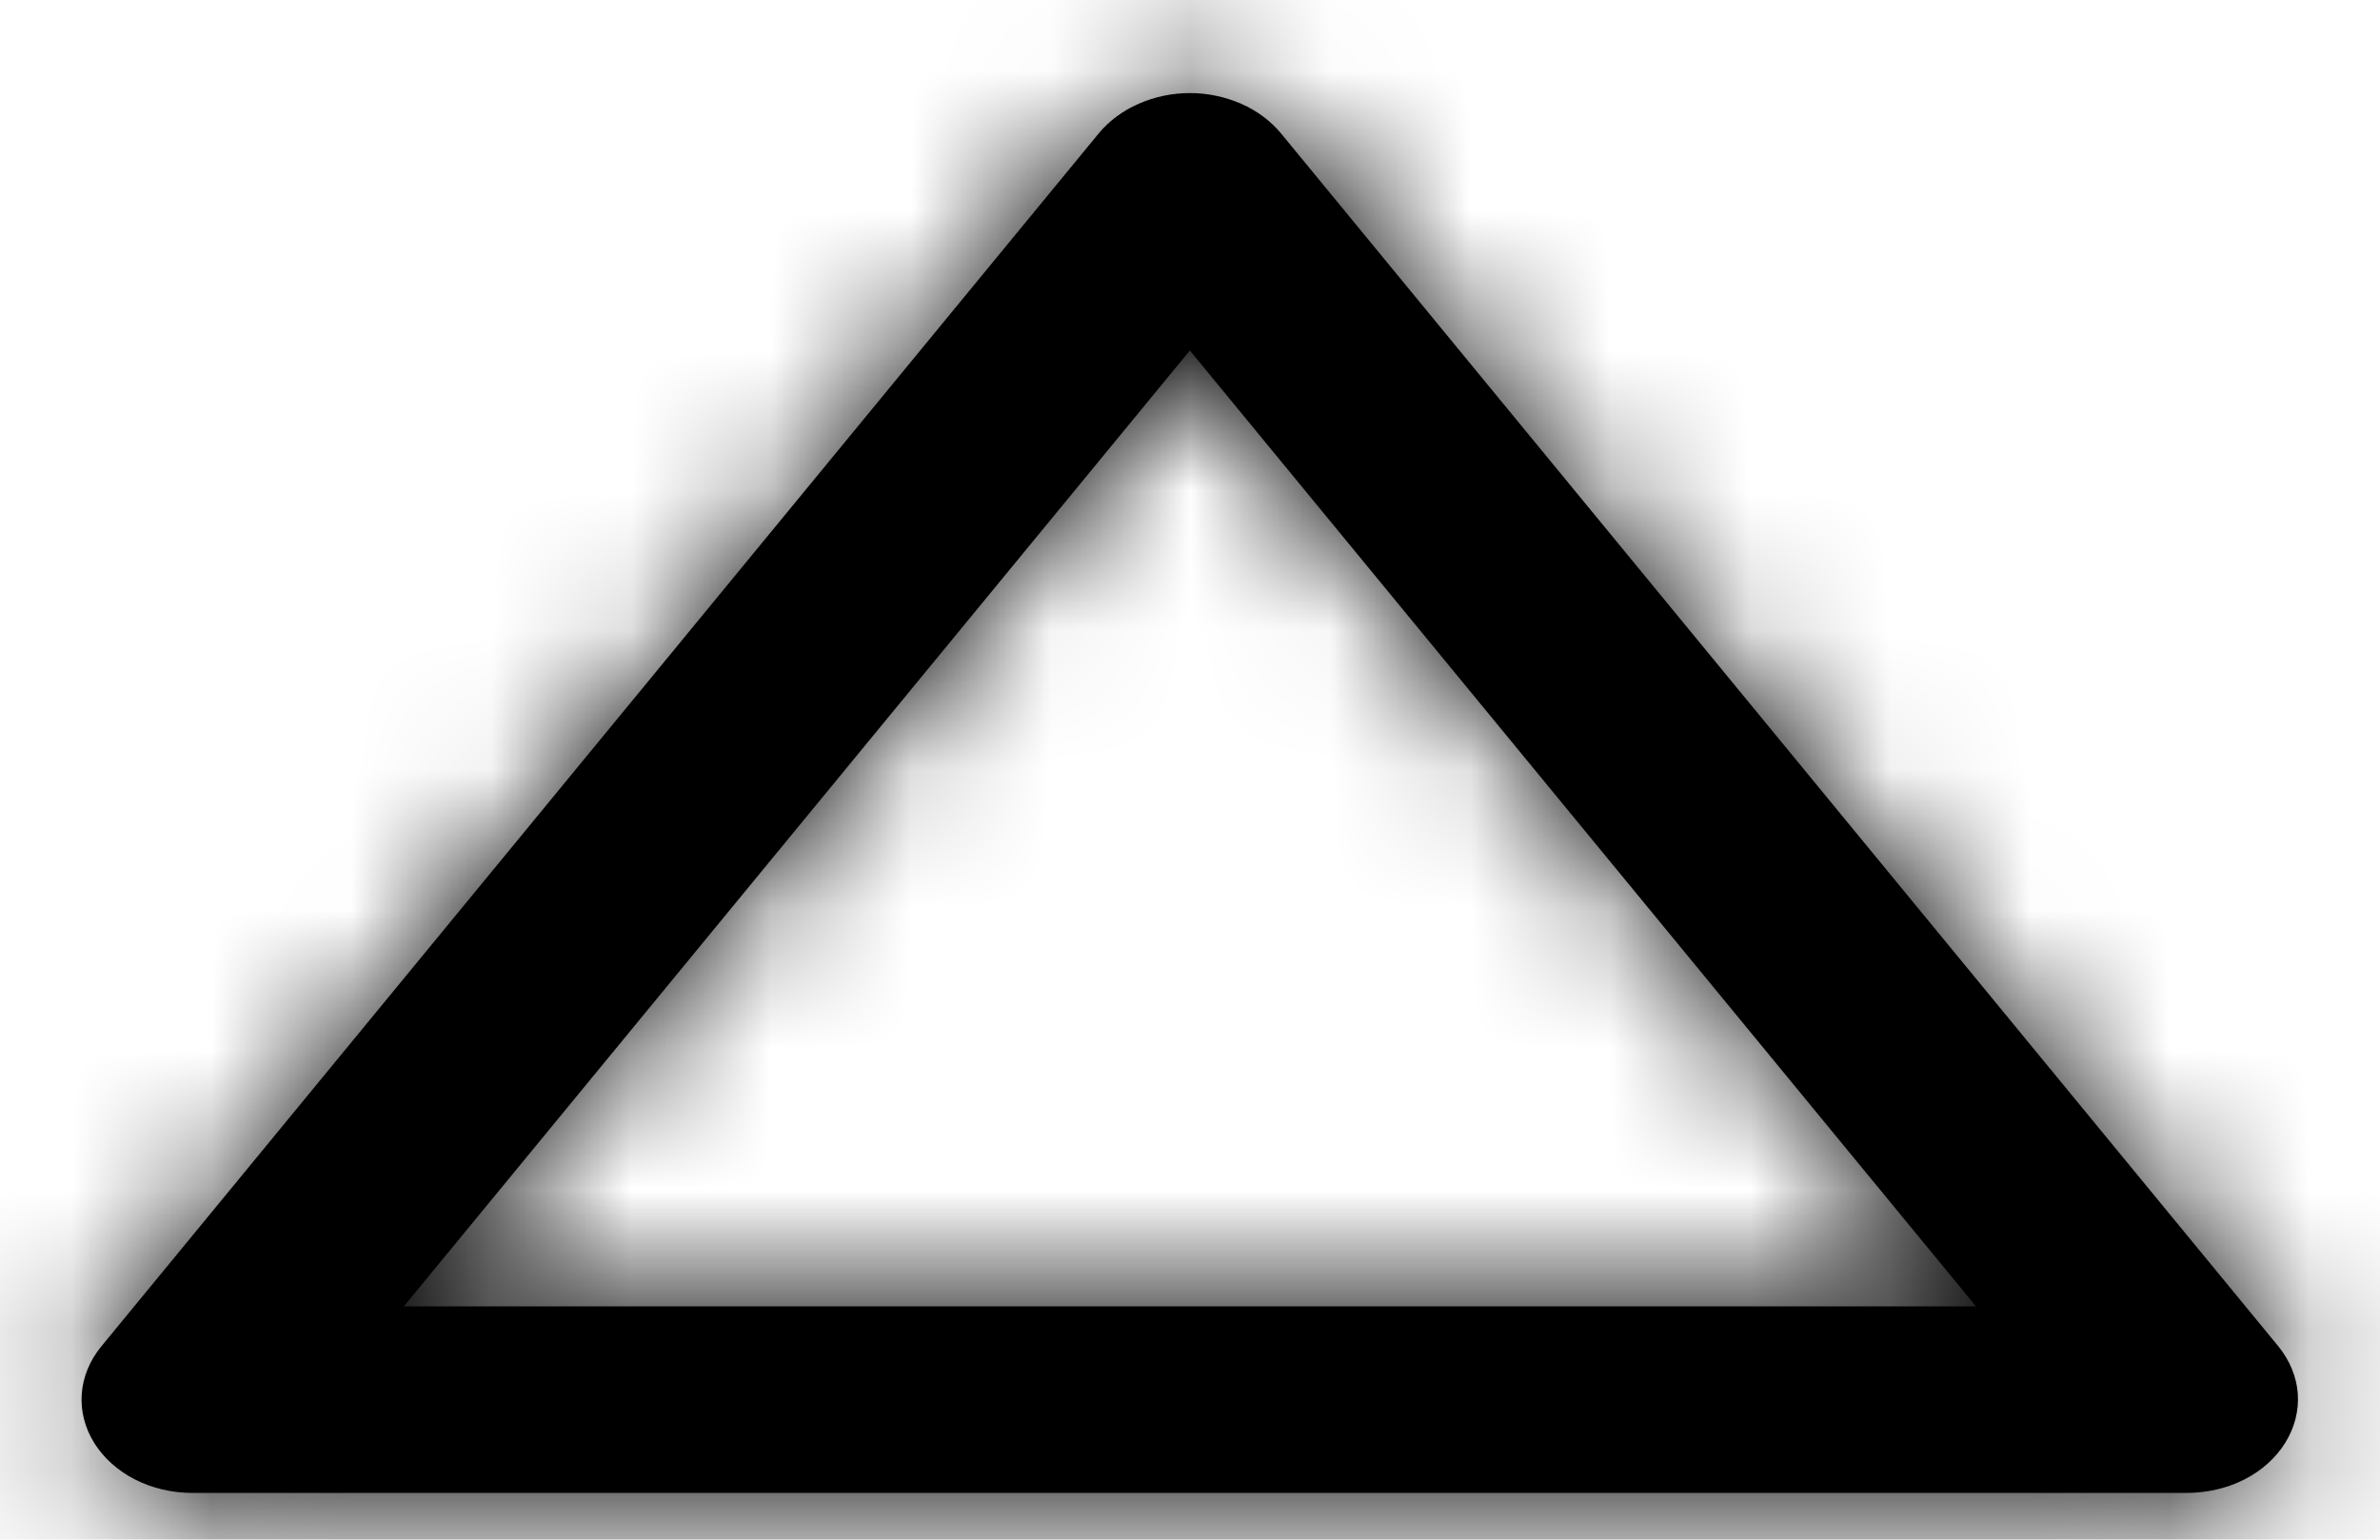 <svg width="17" height="11" viewBox="0 0 17 11" fill="none" xmlns="http://www.w3.org/2000/svg">
<mask id="path-1-inside-1" fill="white">
<path d="M0.673 10.309C0.74 10.416 0.841 10.507 0.964 10.57C1.088 10.633 1.23 10.666 1.374 10.666L15.624 10.666C15.768 10.665 15.91 10.632 16.033 10.569C16.156 10.506 16.256 10.416 16.323 10.308C16.39 10.2 16.421 10.08 16.413 9.958C16.404 9.837 16.356 9.72 16.275 9.62L9.15 0.953C9.077 0.865 8.98 0.792 8.867 0.742C8.753 0.692 8.627 0.665 8.499 0.665C8.371 0.665 8.245 0.692 8.132 0.742C8.018 0.792 7.921 0.865 7.848 0.953L0.723 9.62C0.641 9.72 0.593 9.837 0.584 9.958C0.575 10.08 0.606 10.201 0.673 10.309ZM8.499 2.504L14.114 9.333L2.885 9.333L8.499 2.504Z"/>
</mask>
<path d="M0.673 10.309C0.74 10.416 0.841 10.507 0.964 10.57C1.088 10.633 1.23 10.666 1.374 10.666L15.624 10.666C15.768 10.665 15.91 10.632 16.033 10.569C16.156 10.506 16.256 10.416 16.323 10.308C16.39 10.2 16.421 10.08 16.413 9.958C16.404 9.837 16.356 9.72 16.275 9.62L9.15 0.953C9.077 0.865 8.98 0.792 8.867 0.742C8.753 0.692 8.627 0.665 8.499 0.665C8.371 0.665 8.245 0.692 8.132 0.742C8.018 0.792 7.921 0.865 7.848 0.953L0.723 9.62C0.641 9.72 0.593 9.837 0.584 9.958C0.575 10.08 0.606 10.201 0.673 10.309ZM8.499 2.504L14.114 9.333L2.885 9.333L8.499 2.504Z" fill="black"/>
<path d="M0.673 10.309L-0.6 11.102L-0.6 11.103L0.673 10.309ZM1.374 10.666L1.373 12.166H1.374V10.666ZM15.624 10.666V12.166L15.629 12.166L15.624 10.666ZM16.275 9.62L17.438 8.672L17.433 8.667L16.275 9.62ZM9.15 0.953L7.989 1.903L7.991 1.906L9.15 0.953ZM7.848 0.953L9.007 1.906L9.01 1.903L7.848 0.953ZM0.723 9.62L1.881 10.574L1.882 10.573L0.723 9.62ZM8.499 2.504L9.658 1.551L8.499 0.142L7.34 1.551L8.499 2.504ZM14.114 9.333V10.833H17.289L15.272 8.38L14.114 9.333ZM2.885 9.333L1.726 8.38L-0.291 10.833H2.885V9.333ZM-0.6 11.103C-0.375 11.463 -0.06 11.731 0.283 11.906L1.645 9.233C1.741 9.282 1.855 9.37 1.945 9.515L-0.6 11.103ZM0.283 11.906C0.626 12.081 1.002 12.166 1.373 12.166L1.375 9.166C1.457 9.166 1.55 9.184 1.645 9.233L0.283 11.906ZM1.374 12.166L15.624 12.166V9.166L1.374 9.166V12.166ZM15.629 12.166C15.999 12.165 16.374 12.079 16.716 11.904L15.349 9.234C15.445 9.185 15.537 9.166 15.619 9.166L15.629 12.166ZM16.716 11.904C17.059 11.729 17.373 11.46 17.597 11.1L15.05 9.516C15.14 9.371 15.254 9.283 15.349 9.234L16.716 11.904ZM17.597 11.1C17.823 10.736 17.941 10.303 17.909 9.853L14.916 10.064C14.902 9.856 14.957 9.664 15.05 9.516L17.597 11.1ZM17.909 9.853C17.877 9.403 17.701 8.996 17.438 8.672L15.112 10.568C15.011 10.444 14.931 10.271 14.916 10.064L17.909 9.853ZM17.433 8.667L10.309 0.001L7.991 1.906L15.116 10.573L17.433 8.667ZM10.311 0.004C10.078 -0.282 9.785 -0.492 9.474 -0.63L8.26 2.113C8.175 2.076 8.077 2.011 7.989 1.903L10.311 0.004ZM9.474 -0.63C9.163 -0.768 8.829 -0.835 8.499 -0.835L8.499 2.165C8.425 2.165 8.344 2.151 8.26 2.113L9.474 -0.63ZM8.499 -0.835C8.169 -0.835 7.835 -0.768 7.524 -0.63L8.739 2.113C8.654 2.151 8.573 2.165 8.499 2.165L8.499 -0.835ZM7.524 -0.63C7.213 -0.492 6.921 -0.282 6.687 0.004L9.01 1.903C8.921 2.011 8.823 2.076 8.739 2.113L7.524 -0.63ZM6.69 0.001L-0.435 8.667L1.882 10.573L9.007 1.906L6.69 0.001ZM-0.434 8.666C-0.701 8.989 -0.879 9.397 -0.912 9.848L2.08 10.068C2.064 10.277 1.982 10.451 1.881 10.574L-0.434 8.666ZM-0.912 9.848C-0.946 10.301 -0.828 10.737 -0.6 11.102L1.946 9.515C2.039 9.665 2.095 9.859 2.08 10.068L-0.912 9.848ZM7.34 3.457L12.955 10.285L15.272 8.38L9.658 1.551L7.34 3.457ZM14.114 7.833L2.885 7.833V10.833L14.114 10.833V7.833ZM4.043 10.285L9.658 3.457L7.34 1.551L1.726 8.38L4.043 10.285Z" fill="black" mask="url(#path-1-inside-1)"/>
</svg>
